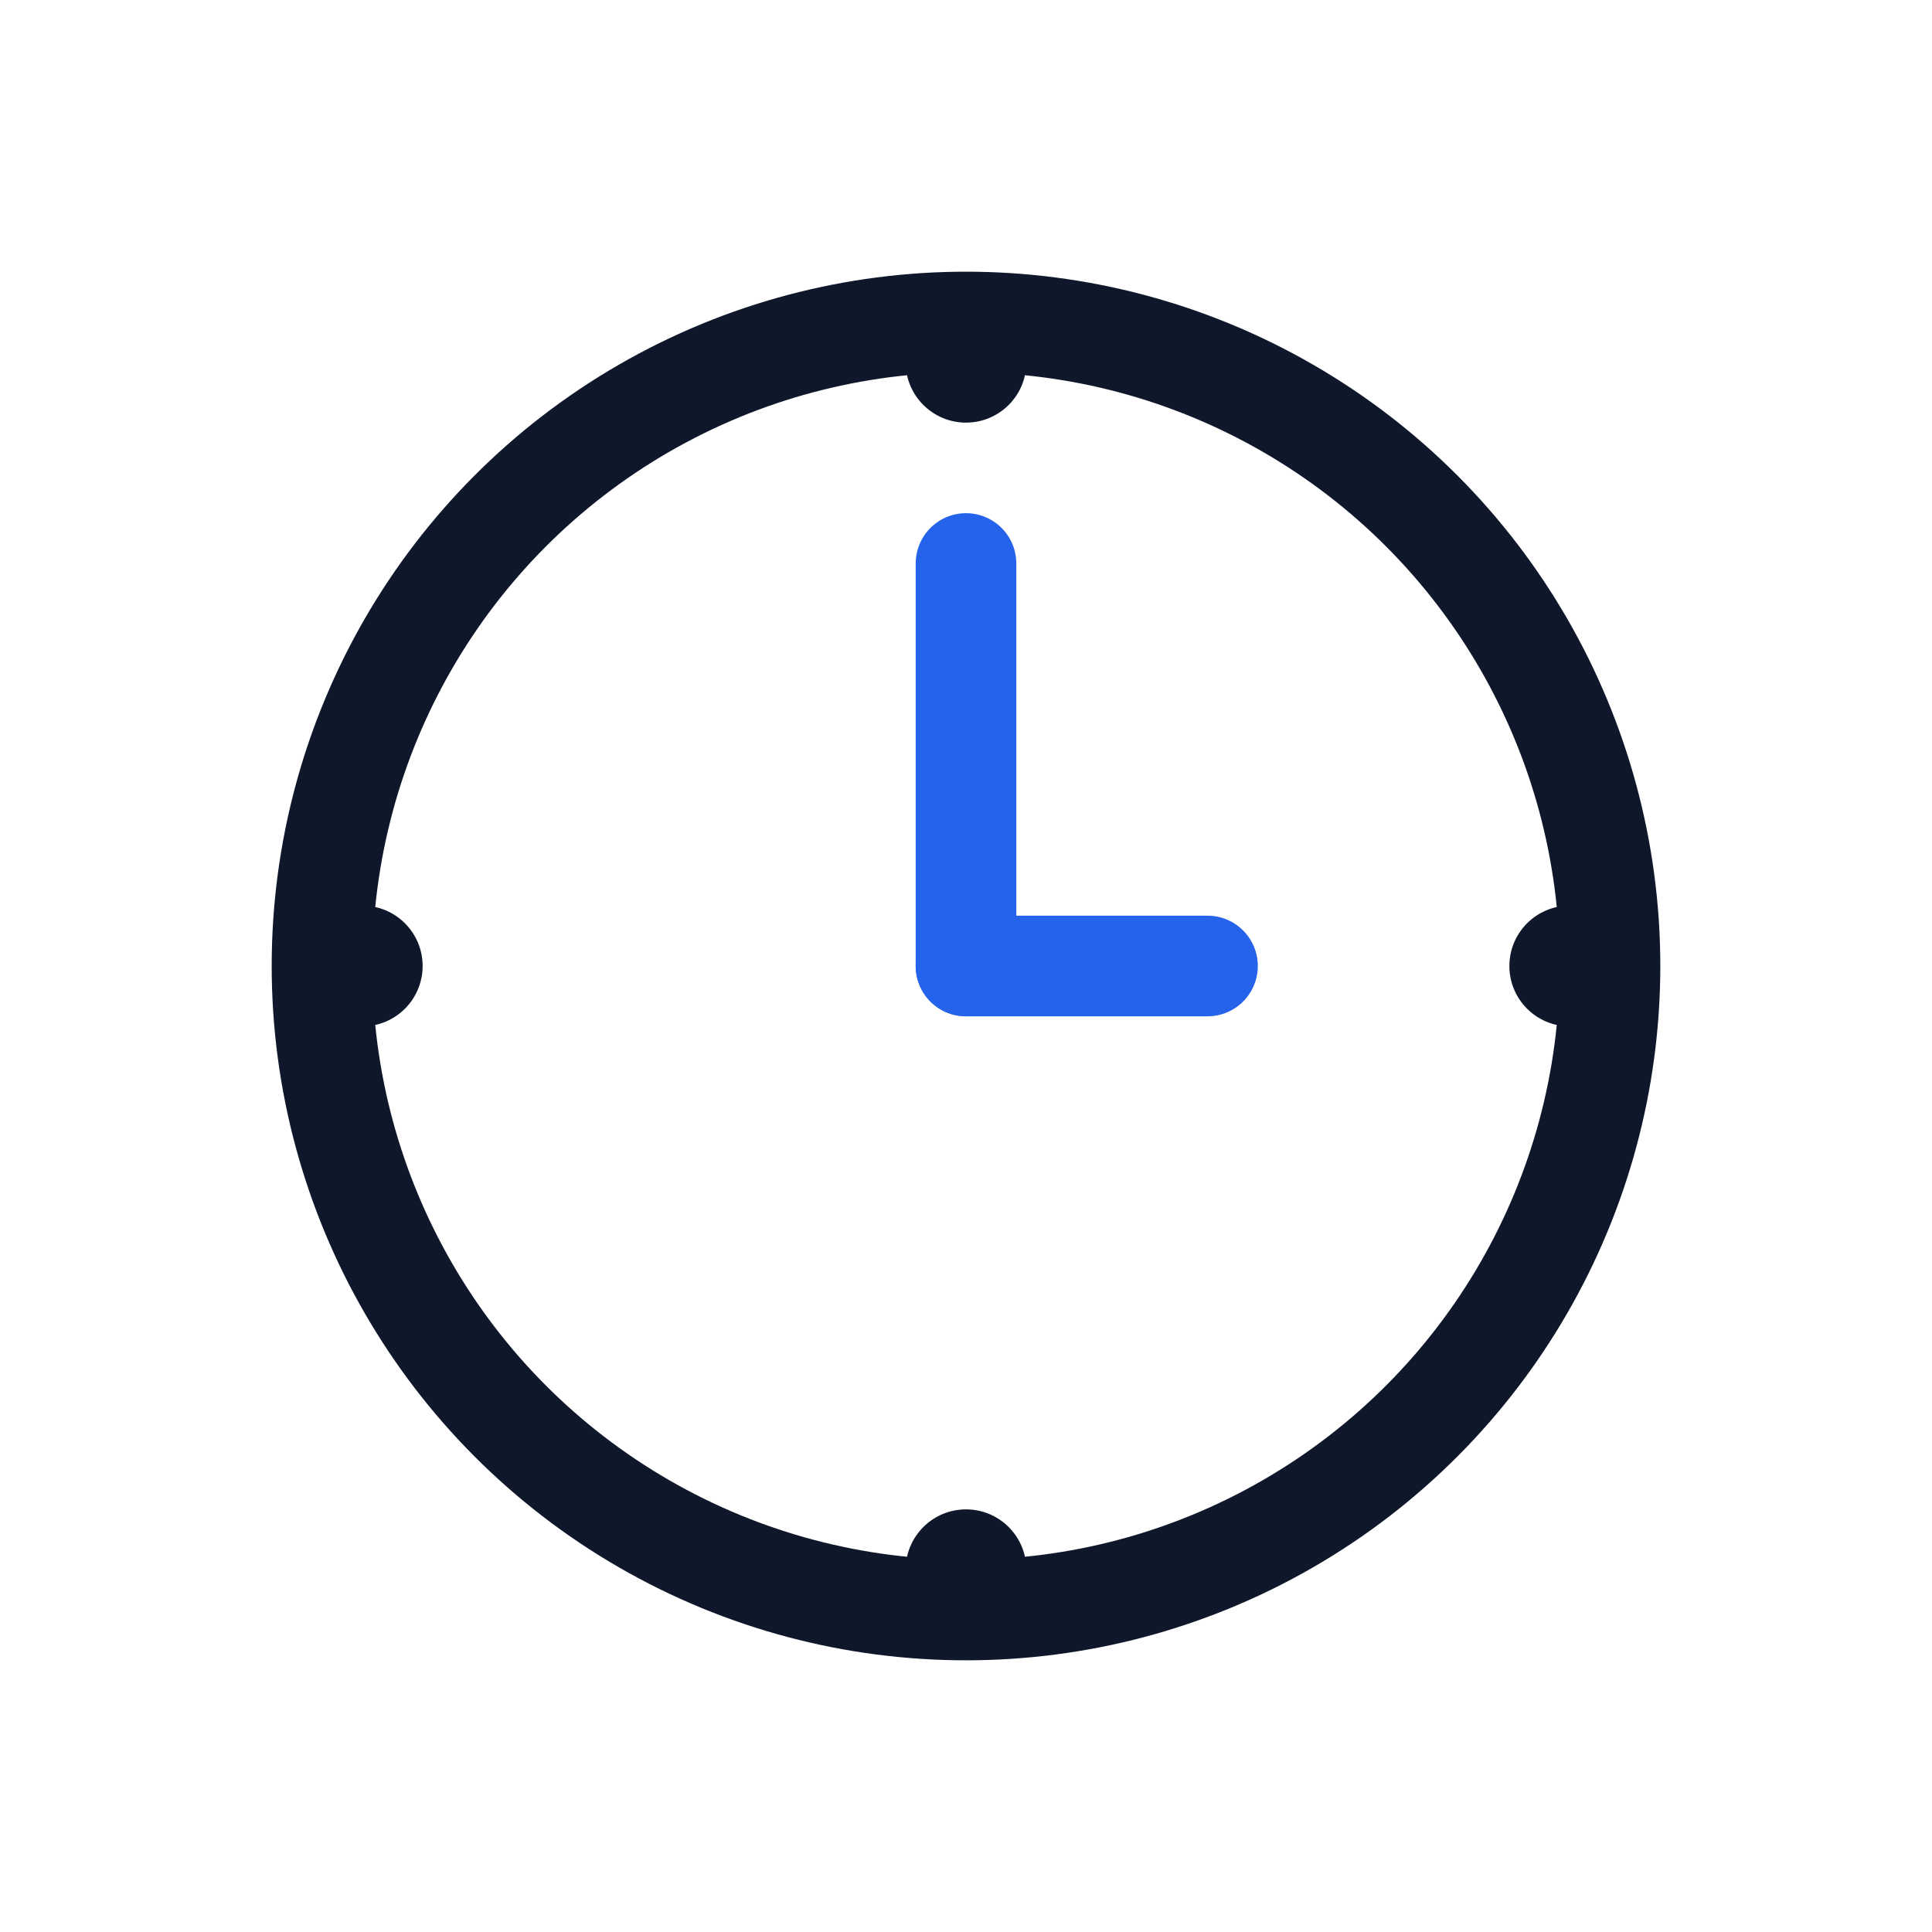 <svg width="48" height="48" viewBox="0 0 48 48" fill="none" xmlns="http://www.w3.org/2000/svg">
  <!-- Clock circle -->
  <circle cx="24" cy="24" r="16" stroke="#0F172A" stroke-width="2.5" fill="none"/>
  <!-- Clock hands -->
  <line x1="24" y1="24" x2="24" y2="14" stroke="#2563EB" stroke-width="2.5" stroke-linecap="round"/>
  <line x1="24" y1="24" x2="30" y2="24" stroke="#2563EB" stroke-width="2.5" stroke-linecap="round"/>
  <!-- Clock marks -->
  <circle cx="24" cy="9" r="1.5" fill="#0F172A"/>
  <circle cx="39" cy="24" r="1.5" fill="#0F172A"/>
  <circle cx="24" cy="39" r="1.5" fill="#0F172A"/>
  <circle cx="9" cy="24" r="1.5" fill="#0F172A"/>
</svg>
